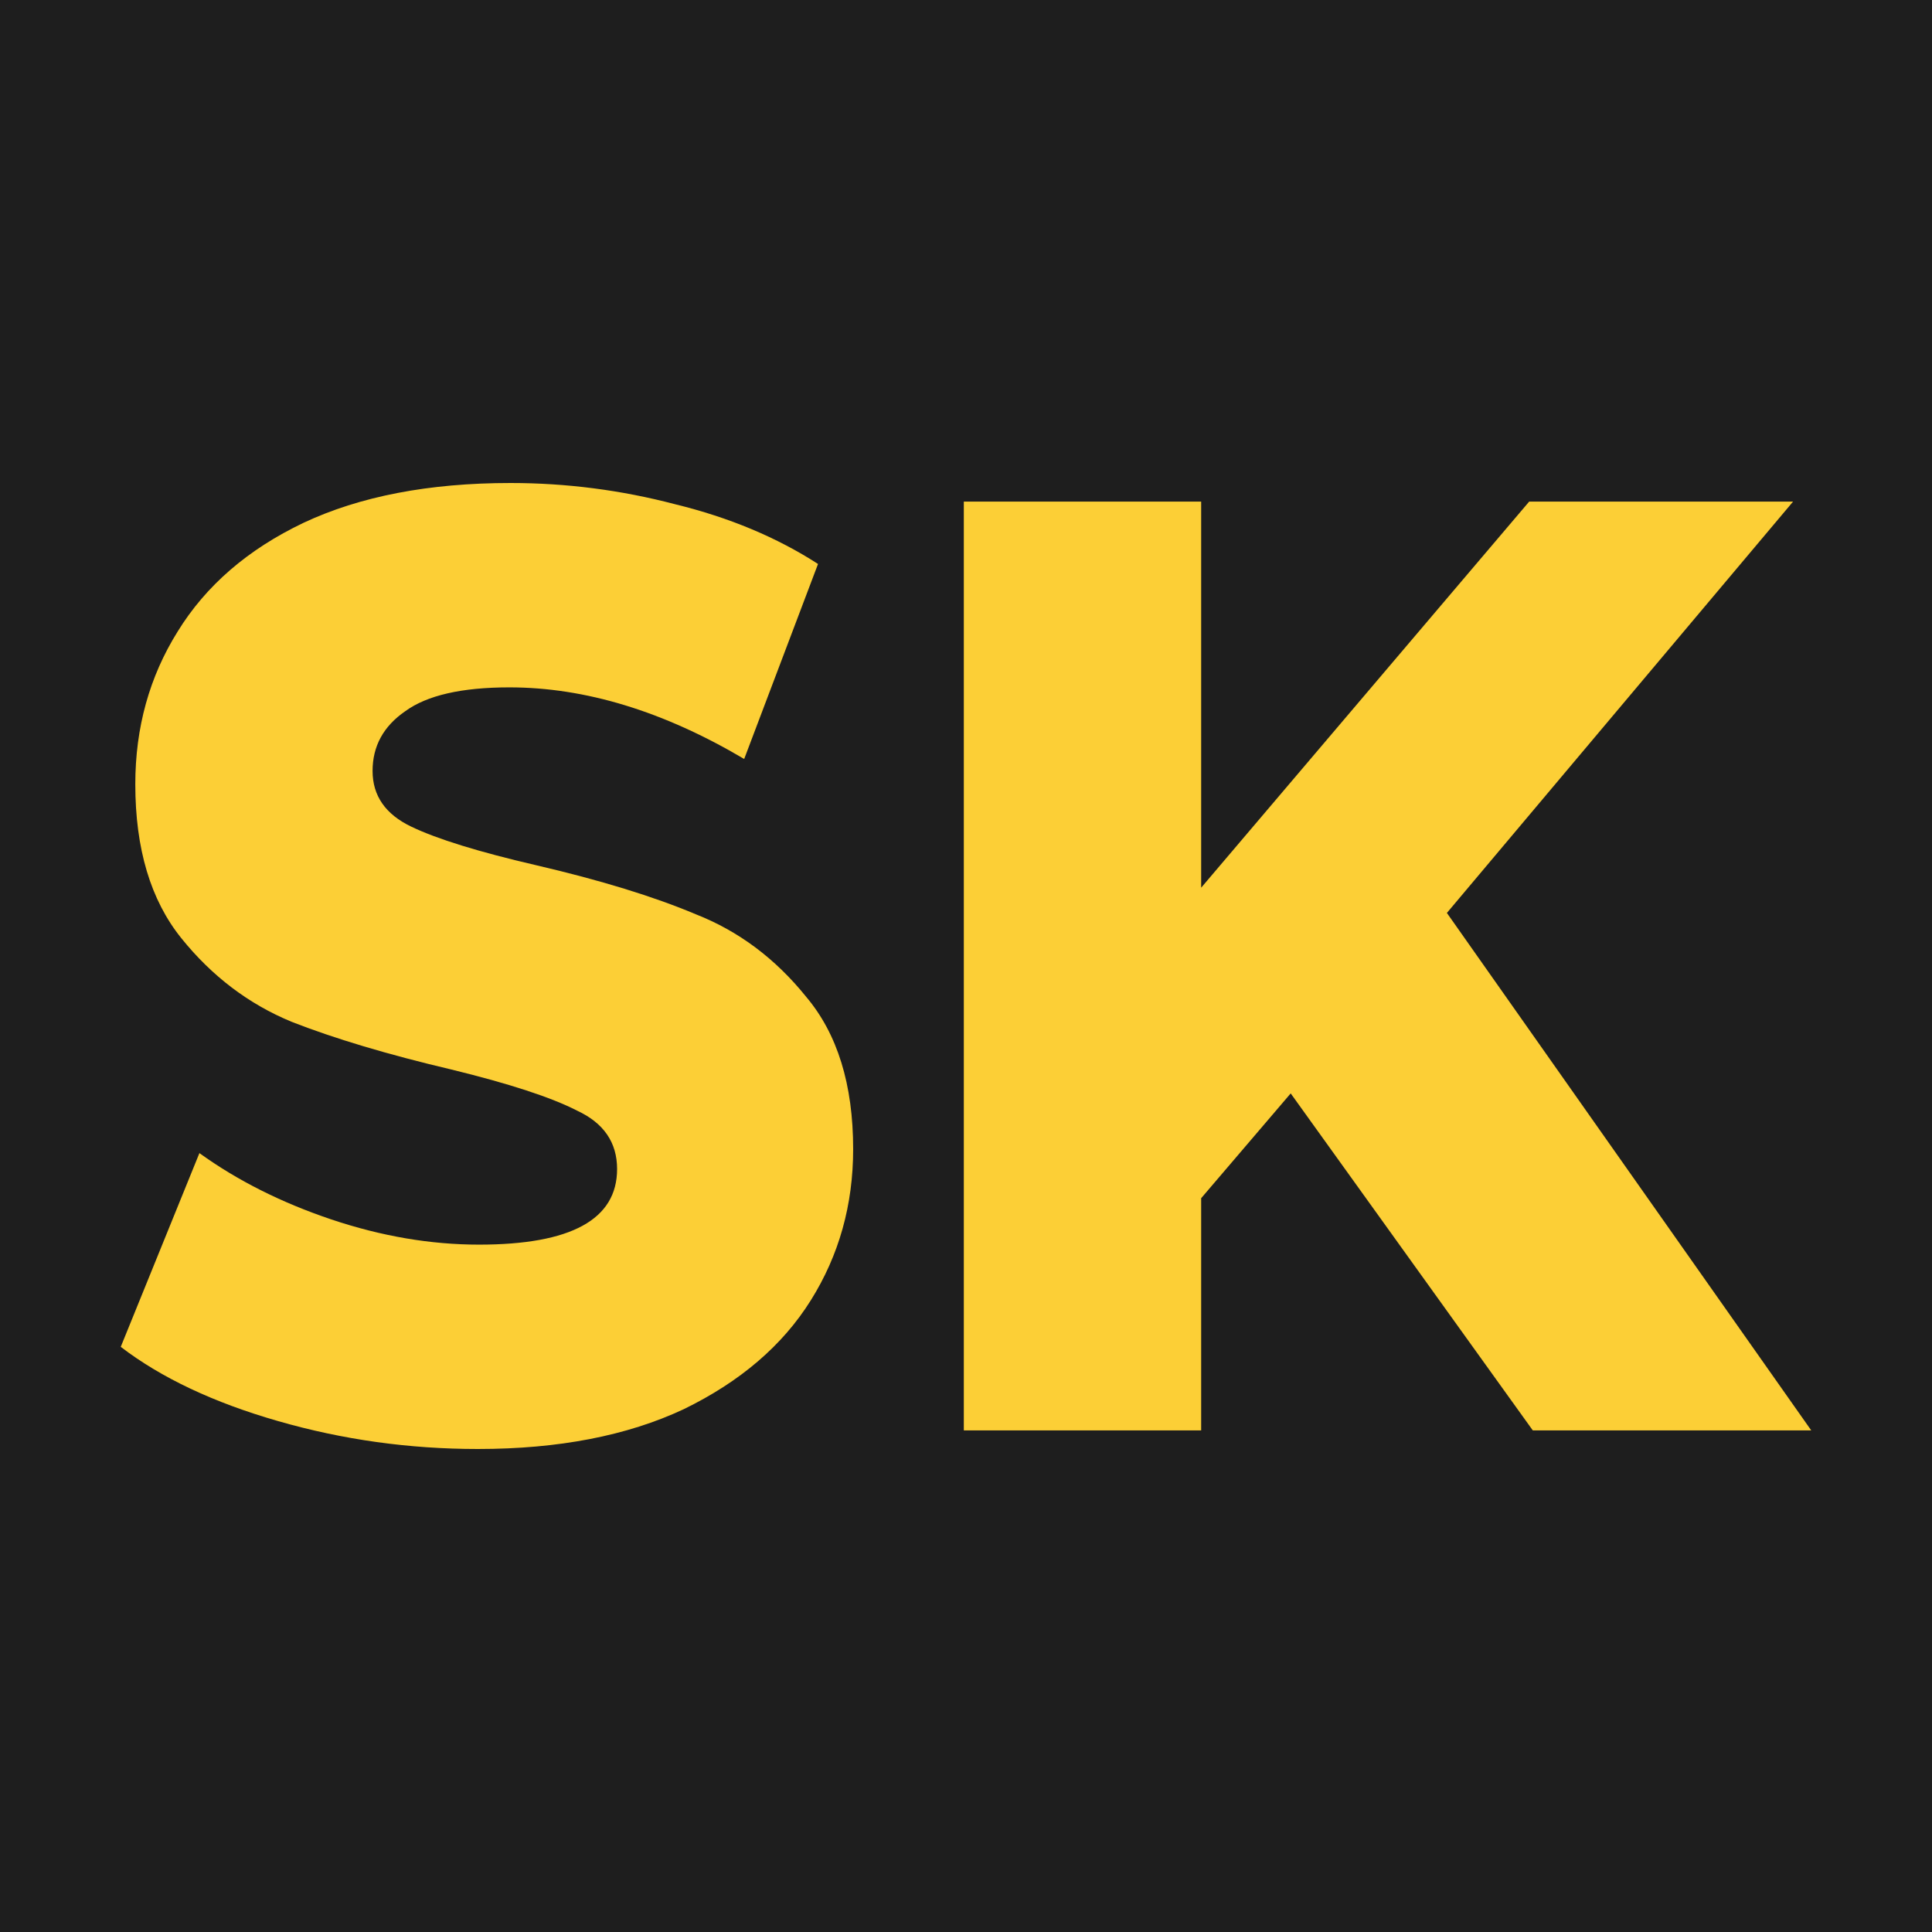 <svg width="32" height="32" viewBox="0 0 32 32" fill="none" xmlns="http://www.w3.org/2000/svg">
<rect width="32" height="32" fill="#1E1E1E"/>
<path d="M7.915 24C6.779 24 5.676 23.846 4.607 23.538C3.537 23.231 2.668 22.82 2 22.308L3.303 19.099C3.932 19.553 4.66 19.919 5.489 20.198C6.318 20.476 7.133 20.615 7.935 20.615C9.459 20.615 10.221 20.198 10.221 19.363C10.221 18.923 10 18.601 9.559 18.396C9.131 18.176 8.436 17.949 7.474 17.714C6.418 17.465 5.536 17.201 4.827 16.923C4.119 16.63 3.51 16.169 3.003 15.539C2.495 14.908 2.241 14.059 2.241 12.989C2.241 12.051 2.475 11.209 2.942 10.461C3.41 9.7 4.105 9.099 5.028 8.659C5.963 8.22 7.106 8 8.456 8C9.379 8 10.288 8.117 11.183 8.352C12.079 8.571 12.867 8.901 13.549 9.341L12.326 12.571C10.989 11.78 9.693 11.385 8.436 11.385C7.648 11.385 7.073 11.517 6.712 11.78C6.351 12.029 6.171 12.359 6.171 12.769C6.171 13.18 6.384 13.487 6.812 13.692C7.24 13.897 7.928 14.11 8.877 14.33C9.947 14.579 10.829 14.85 11.524 15.143C12.232 15.421 12.841 15.876 13.349 16.506C13.87 17.121 14.131 17.963 14.131 19.033C14.131 19.956 13.897 20.791 13.429 21.538C12.961 22.286 12.259 22.886 11.324 23.341C10.388 23.78 9.252 24 7.915 24Z" fill="#FCCF36"/>
<path d="M21.378 18.11L19.895 19.846V23.692H15.964V8.308H19.895V14.703L25.328 8.308H29.699L23.965 15.121L30 23.692H25.388L21.378 18.11Z" fill="#FCCF36"/>
</svg>
